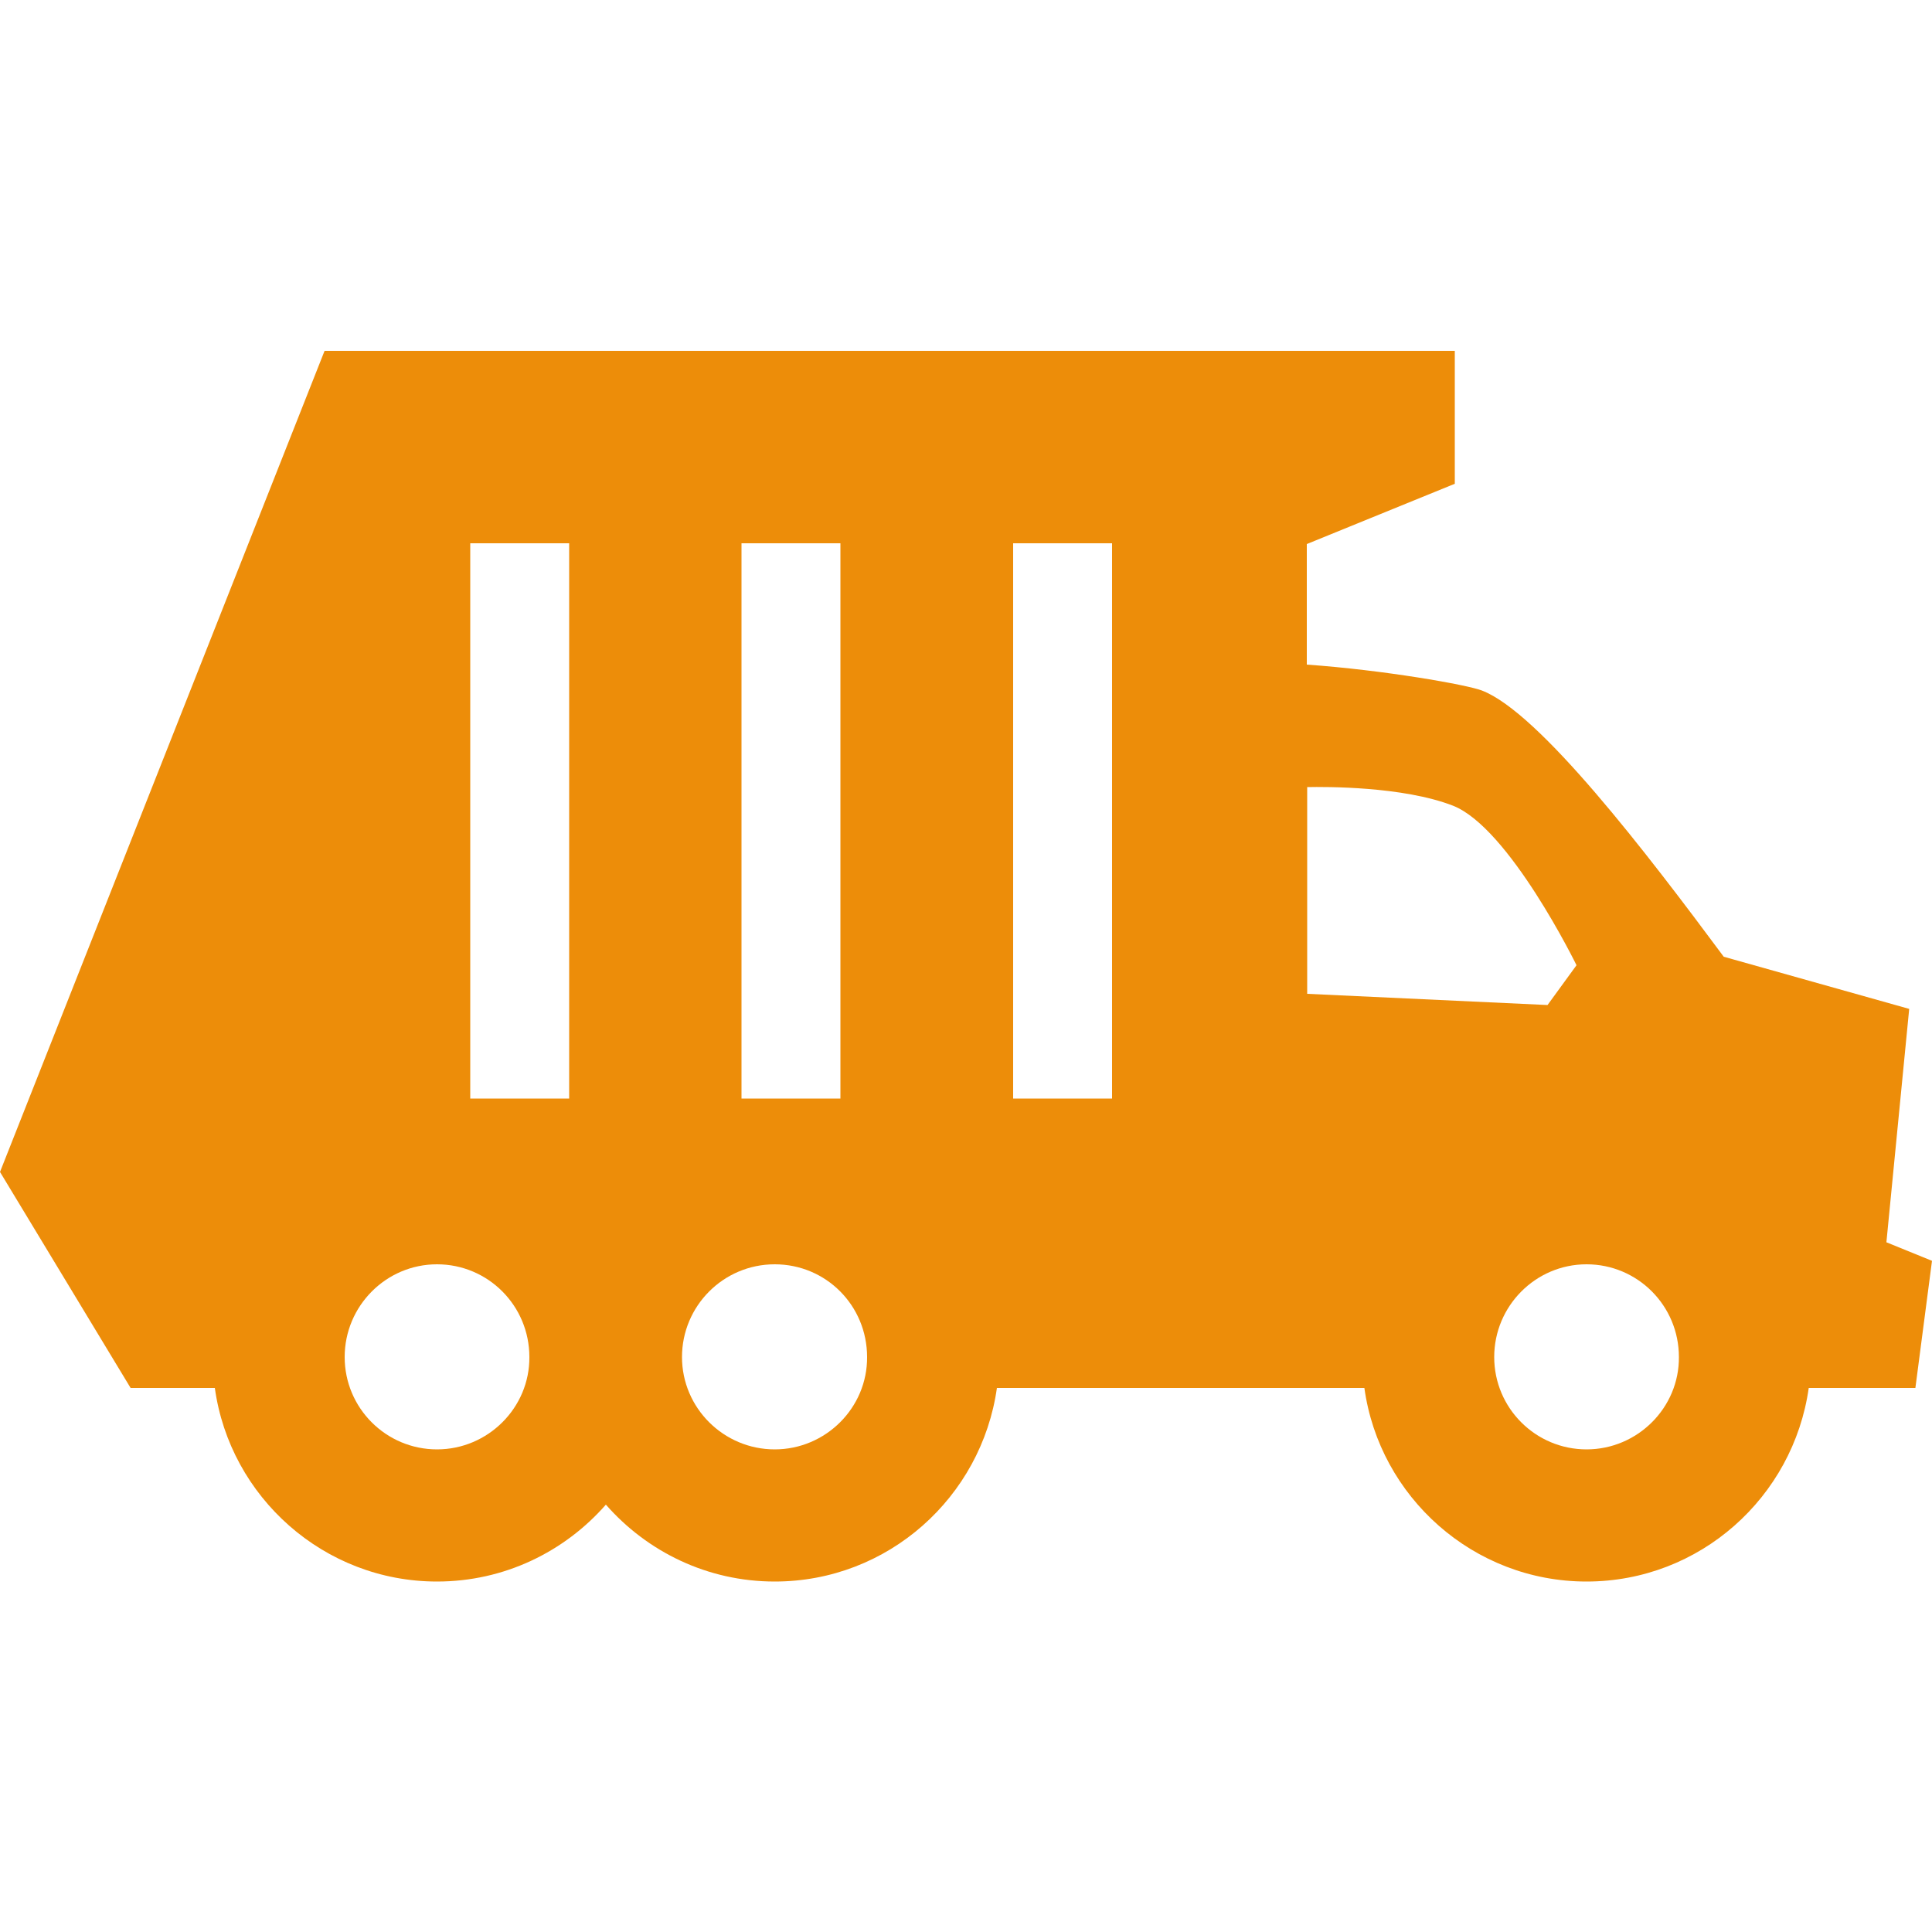 <?xml version="1.0" encoding="utf-8"?>
<!-- Generator: Adobe Illustrator 20.1.0, SVG Export Plug-In . SVG Version: 6.00 Build 0)  -->
<svg version="1.1" id="icons" xmlns="http://www.w3.org/2000/svg" xmlns:xlink="http://www.w3.org/1999/xlink" x="0px" y="0px"
	 width="500px" height="500px" viewBox="0 0 500 500" style="enable-background:new 0 0 500 500;" xml:space="preserve">
<style type="text/css">
	.st0{fill:#ED8D09;}
</style>
<path class="st0" d="M488.2,321.5l5.9-60.4l-48-13.5c-19.9-26.8-47.7-63.2-62.6-68.9c-3.9-1.5-25.4-5.3-45.3-6.7v-31.2l38.3-15.6
	V90.8H84L0,303.3l33.8,55.9h21.8c3.9,28.2,28.2,50.1,57.5,50.1c17.4,0,33-7.7,43.7-19.9c10.7,12.2,26.3,19.9,43.7,19.9
	c29.3,0,53.5-21.8,57.5-50.1h95.1c3.9,28.2,28.2,50.1,57.5,50.1c29.3,0,53.5-21.8,57.5-50.1h27.6l4.3-32.9L488.2,321.5z
	 M113.1,375.1c-13.2,0-23.9-10.7-23.9-23.9c0-13.2,10.7-24,23.9-24s23.9,10.7,23.9,24C137.1,364.3,126.3,375.1,113.1,375.1z
	 M147.3,284.3h-25.6V140.6h25.6V284.3z M191.9,140.6h25.6v143.7h-25.6V140.6z M200.5,375.1c-13.2,0-24-10.7-24-23.9
	c0-13.2,10.7-24,24-24s23.9,10.7,23.9,24C224.5,364.3,213.7,375.1,200.5,375.1z M287.8,284.3h-25.6V140.6h25.6V284.3z M338.3,257.2
	v-53.5c4.8-0.1,24.8-0.2,37.7,4.8c14.6,5.7,32,41.3,32,41.3l-7.5,10.3L338.3,257.2z M410.6,375.1c-13.2,0-23.9-10.7-23.9-23.9
	c0-13.2,10.7-24,23.9-24c13.2,0,23.9,10.7,23.9,24C434.6,364.3,423.8,375.1,410.6,375.1z"/>
</svg>
